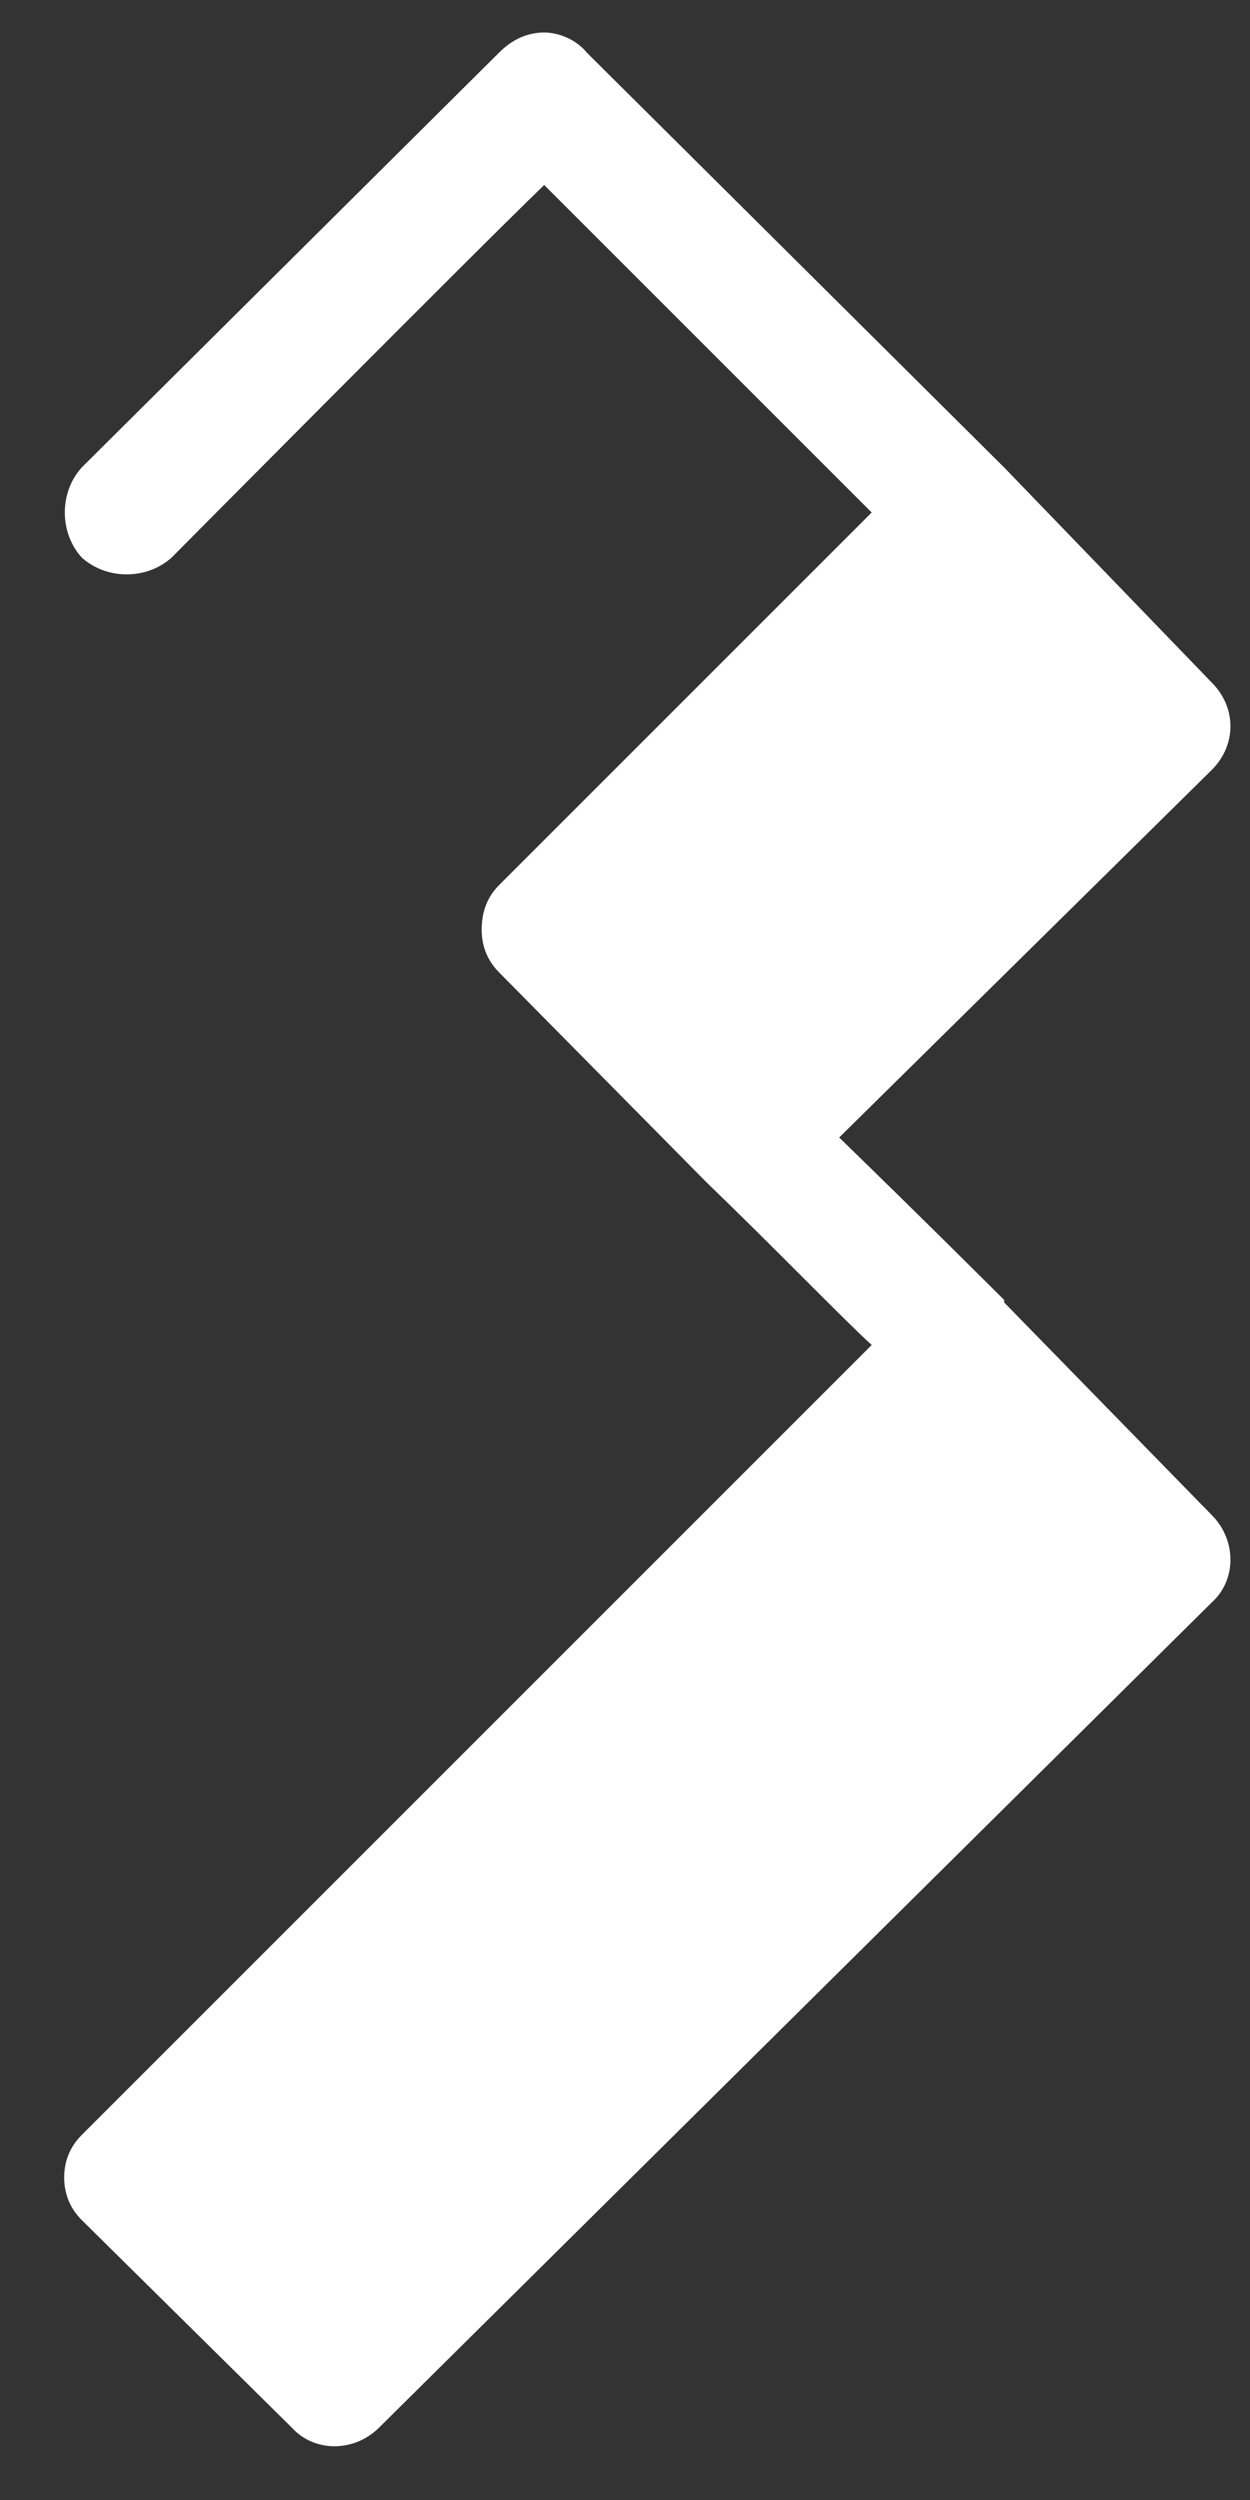 <svg width="20" height="40" viewBox="0 0 20 40" fill="none" xmlns="http://www.w3.org/2000/svg">
<rect x="0" y="0" width="20" height="40" fill="#333333" stroke="none"/>
<path d="M9.387 0.84L16.067 7.48L19.387 10.92C19.787 11.32 19.787 11.92 19.387 12.32L13.427 18.2C14.827 19.56 16.067 20.8 16.067 20.8C16.067 20.84 16.067 20.84 16.067 20.84L19.387 24.24C19.787 24.64 19.787 25.28 19.387 25.64L6.067 38.84C5.667 39.24 5.027 39.24 4.667 38.84L1.307 35.52C1.107 35.32 1.027 35.08 1.027 34.84C1.027 34.6 1.107 34.36 1.307 34.16C1.307 34.16 12.667 22.8 13.947 21.52C13.467 21.08 12.427 20 11.307 18.92L7.987 15.56C7.787 15.36 7.707 15.12 7.707 14.88C7.707 14.6 7.787 14.36 7.987 14.16C7.987 14.16 12.827 9.32 13.947 8.2C12.947 7.2 9.707 3.96 8.707 2.96C7.547 4.08 2.747 8.92 2.747 8.92C2.347 9.28 1.707 9.28 1.307 8.92C0.947 8.52 0.947 7.88 1.307 7.48L7.987 0.84C8.187 0.64 8.427 0.52 8.707 0.52C8.947 0.52 9.227 0.64 9.387 0.84Z" fill="white"/>
</svg>
